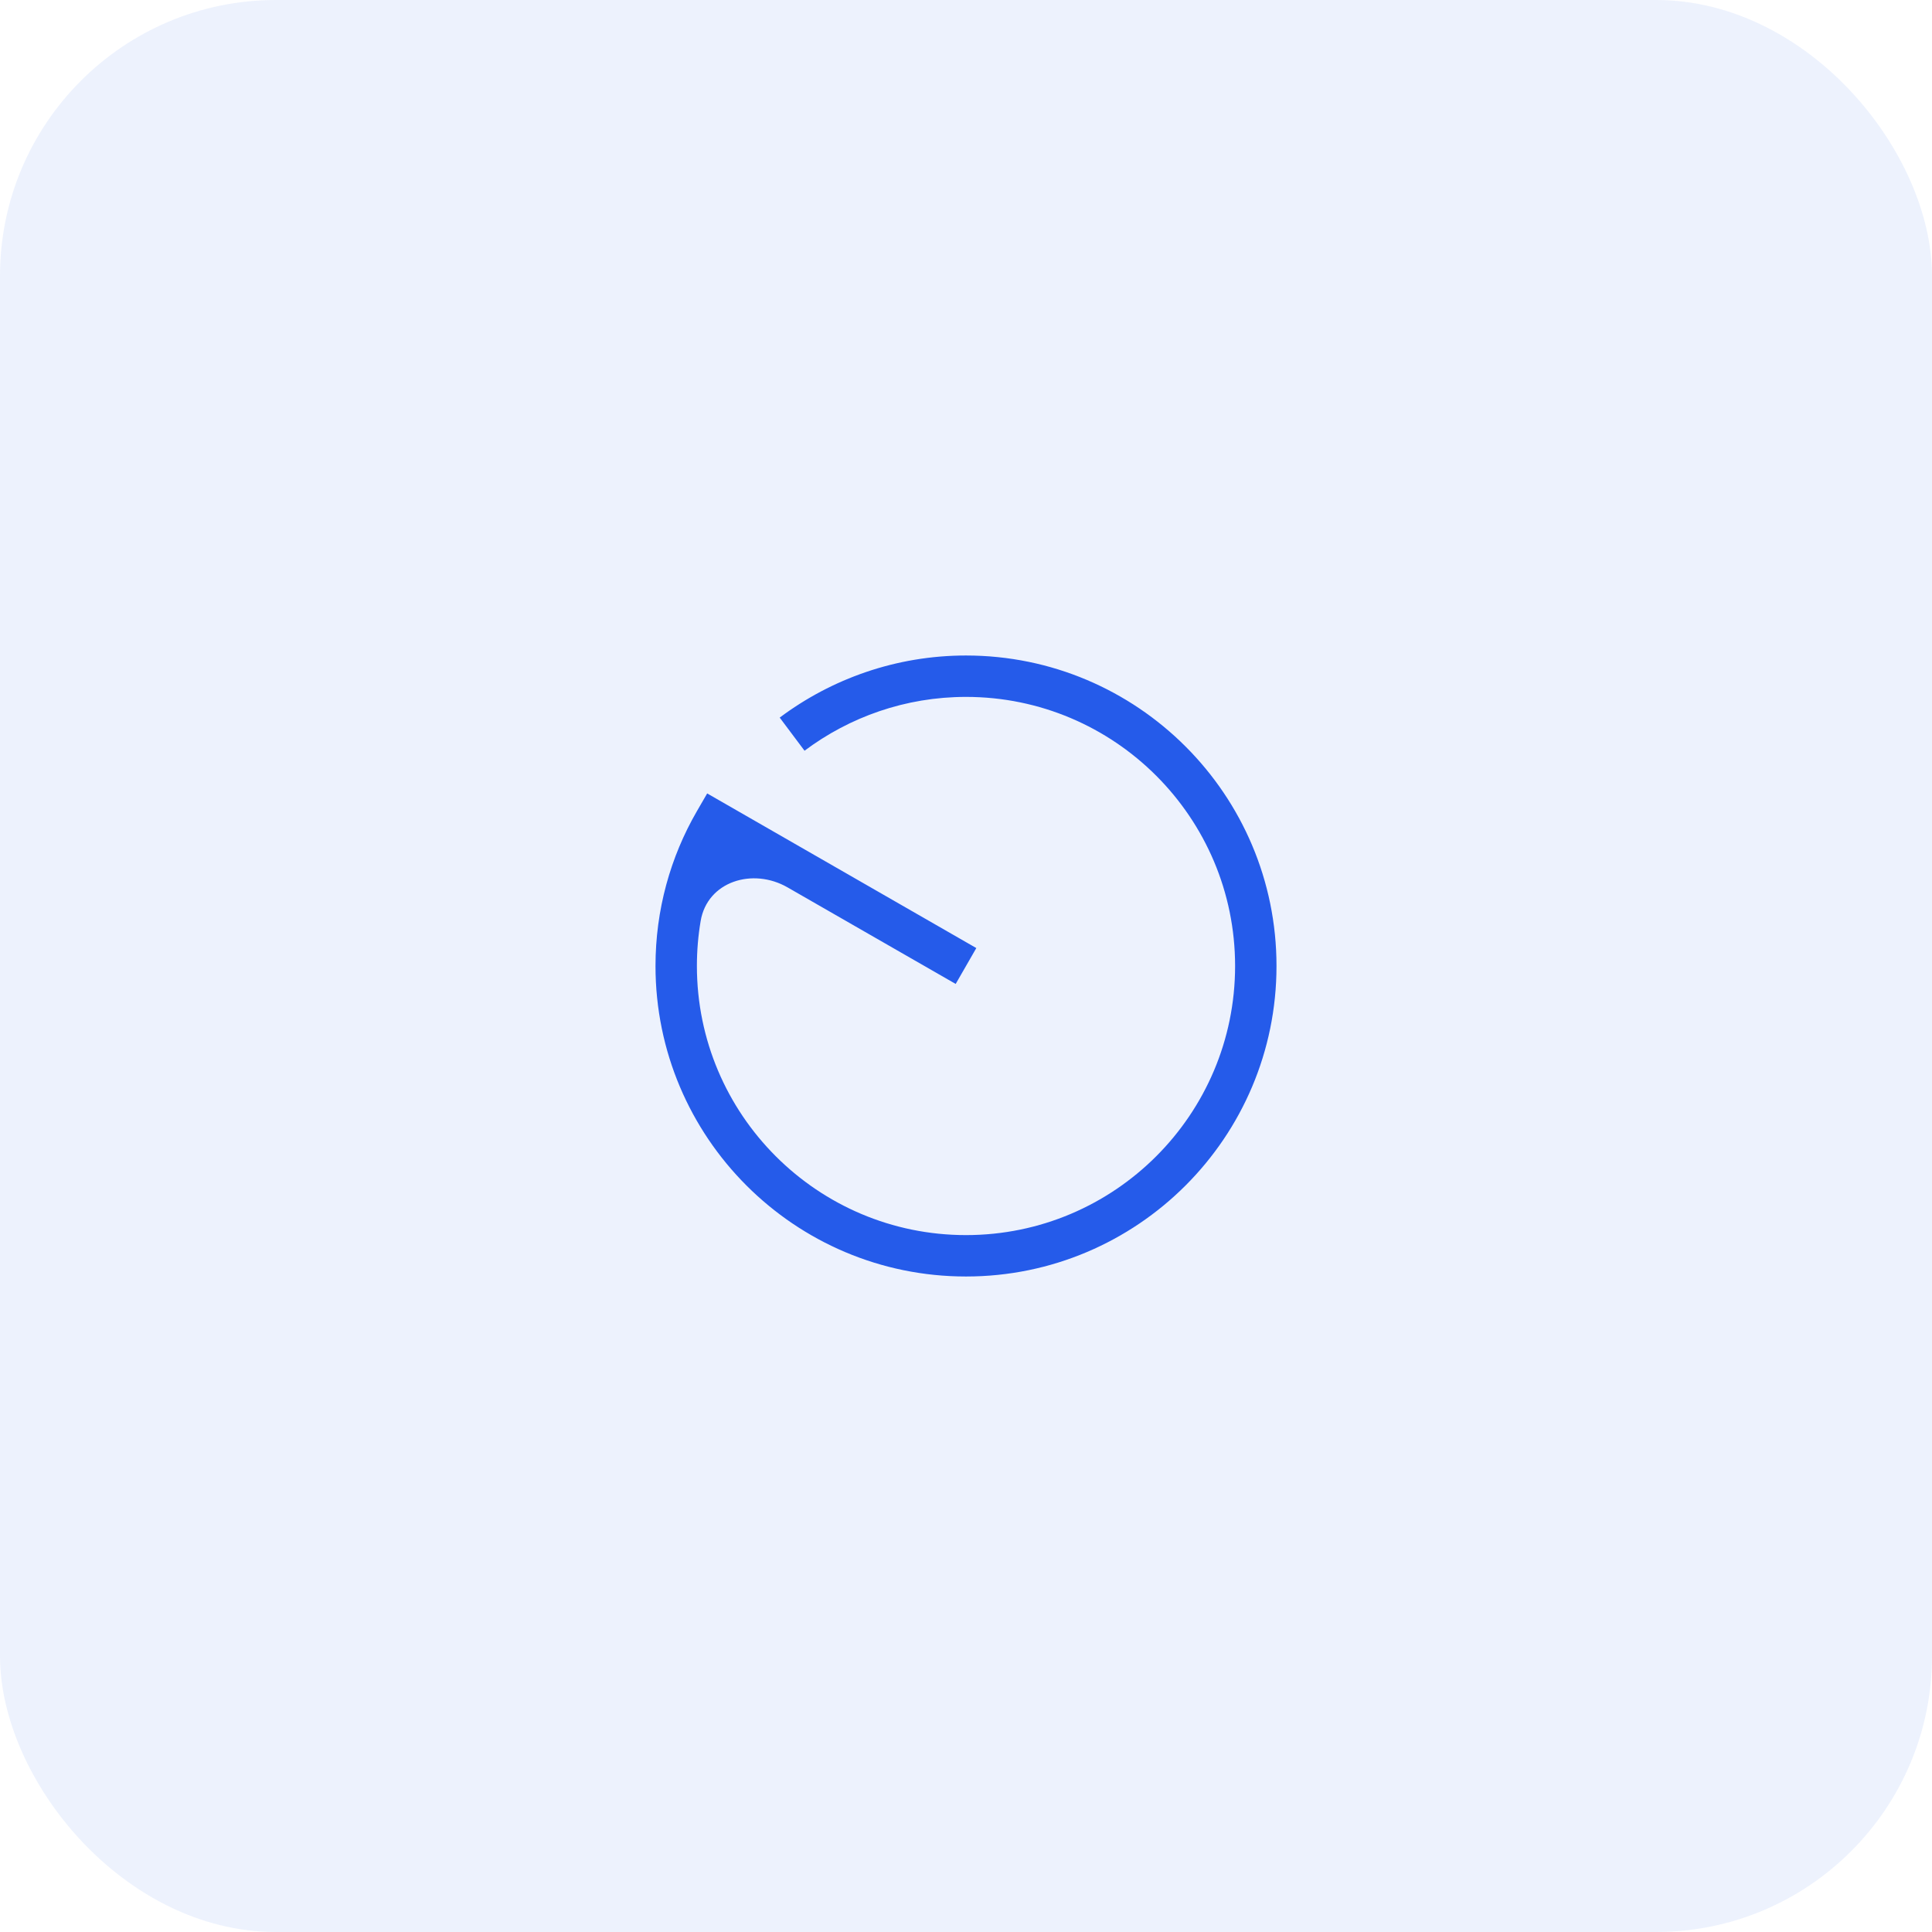 <svg xmlns="http://www.w3.org/2000/svg" width="56" height="56" viewBox="0 0 56 56" fill="none"><g data-figma-bg-blur-radius="10"><rect width="56" height="56" rx="8" fill="#255BEA" fill-opacity="0.08"></rect><path d="M19 28C19 26.372 19.432 24.841 20.198 23.516L20.498 22.998L28.299 27.48L27.701 28.52L22.827 25.721C21.818 25.141 20.503 25.548 20.309 26.695C20.237 27.119 20.2 27.555 20.2 28C20.2 32.305 23.695 35.8 28 35.8C32.305 35.8 35.8 32.305 35.8 28C35.8 23.695 32.305 20.2 28 20.2C26.245 20.2 24.623 20.784 23.32 21.76L22.96 21.28L22.6 20.8C24.102 19.676 25.975 19 28 19C32.968 19 37 23.032 37 28C37 32.968 32.968 37 28 37C23.032 37 19 32.968 19 28Z" fill="#255BEA"></path></g><defs><clipPath id="bgblur_0_192_21088_clip_path" transform="translate(10 10)"><rect width="56" height="56" rx="8"></rect></clipPath></defs></svg>